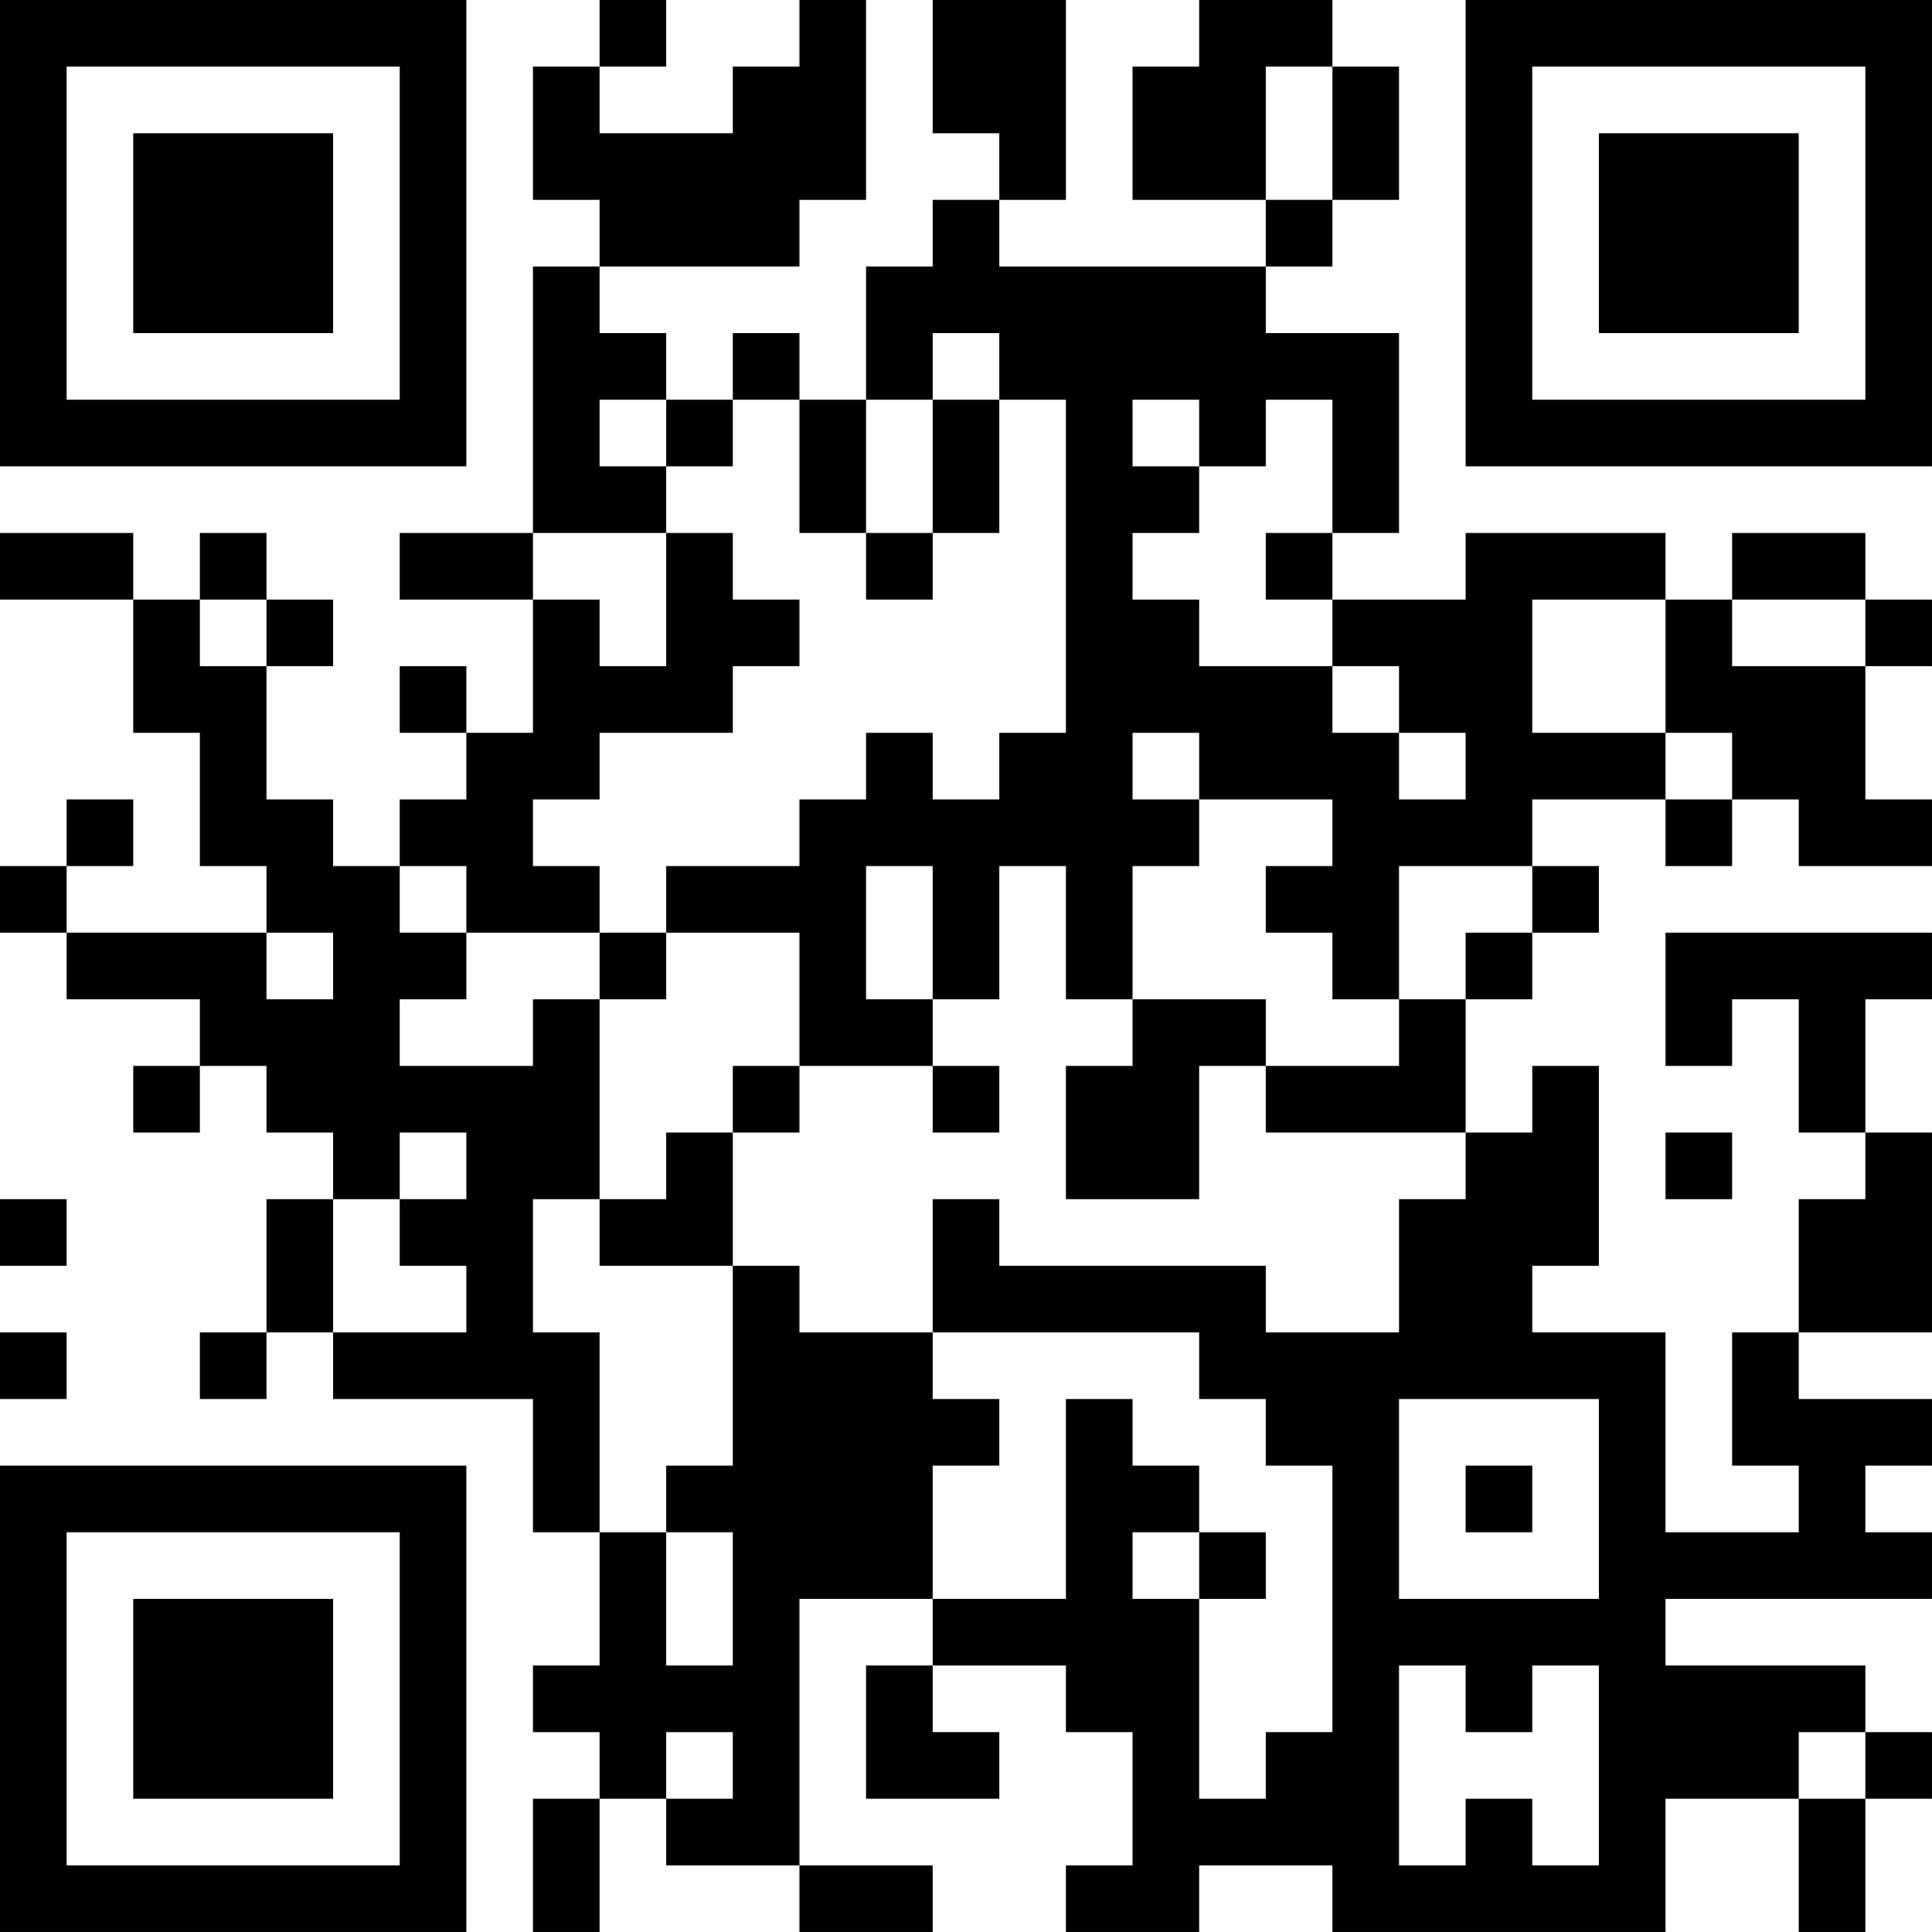 <?xml version="1.0" encoding="UTF-8"?>
<svg xmlns="http://www.w3.org/2000/svg" version="1.1" width="400" height="400" viewBox="0 0 400 400"><rect x="0" y="0" width="400" height="400" fill="#ffffff"/><g transform="scale(13.793)"><g transform="translate(0,0)"><path fill-rule="evenodd" d="M9 0L9 1L8 1L8 3L9 3L9 4L8 4L8 8L6 8L6 9L8 9L8 11L7 11L7 10L6 10L6 11L7 11L7 12L6 12L6 13L5 13L5 12L4 12L4 10L5 10L5 9L4 9L4 8L3 8L3 9L2 9L2 8L0 8L0 9L2 9L2 11L3 11L3 13L4 13L4 14L1 14L1 13L2 13L2 12L1 12L1 13L0 13L0 14L1 14L1 15L3 15L3 16L2 16L2 17L3 17L3 16L4 16L4 17L5 17L5 18L4 18L4 20L3 20L3 21L4 21L4 20L5 20L5 21L8 21L8 23L9 23L9 25L8 25L8 26L9 26L9 27L8 27L8 29L9 29L9 27L10 27L10 28L12 28L12 29L14 29L14 28L12 28L12 24L14 24L14 25L13 25L13 27L15 27L15 26L14 26L14 25L16 25L16 26L17 26L17 28L16 28L16 29L18 29L18 28L20 28L20 29L25 29L25 27L27 27L27 29L28 29L28 27L29 27L29 26L28 26L28 25L25 25L25 24L29 24L29 23L28 23L28 22L29 22L29 21L27 21L27 20L29 20L29 17L28 17L28 15L29 15L29 14L25 14L25 16L26 16L26 15L27 15L27 17L28 17L28 18L27 18L27 20L26 20L26 22L27 22L27 23L25 23L25 20L23 20L23 19L24 19L24 16L23 16L23 17L22 17L22 15L23 15L23 14L24 14L24 13L23 13L23 12L25 12L25 13L26 13L26 12L27 12L27 13L29 13L29 12L28 12L28 10L29 10L29 9L28 9L28 8L26 8L26 9L25 9L25 8L22 8L22 9L20 9L20 8L21 8L21 5L19 5L19 4L20 4L20 3L21 3L21 1L20 1L20 0L18 0L18 1L17 1L17 3L19 3L19 4L15 4L15 3L16 3L16 0L14 0L14 2L15 2L15 3L14 3L14 4L13 4L13 6L12 6L12 5L11 5L11 6L10 6L10 5L9 5L9 4L12 4L12 3L13 3L13 0L12 0L12 1L11 1L11 2L9 2L9 1L10 1L10 0ZM19 1L19 3L20 3L20 1ZM14 5L14 6L13 6L13 8L12 8L12 6L11 6L11 7L10 7L10 6L9 6L9 7L10 7L10 8L8 8L8 9L9 9L9 10L10 10L10 8L11 8L11 9L12 9L12 10L11 10L11 11L9 11L9 12L8 12L8 13L9 13L9 14L7 14L7 13L6 13L6 14L7 14L7 15L6 15L6 16L8 16L8 15L9 15L9 18L8 18L8 20L9 20L9 23L10 23L10 25L11 25L11 23L10 23L10 22L11 22L11 19L12 19L12 20L14 20L14 21L15 21L15 22L14 22L14 24L16 24L16 21L17 21L17 22L18 22L18 23L17 23L17 24L18 24L18 27L19 27L19 26L20 26L20 22L19 22L19 21L18 21L18 20L14 20L14 18L15 18L15 19L19 19L19 20L21 20L21 18L22 18L22 17L19 17L19 16L21 16L21 15L22 15L22 14L23 14L23 13L21 13L21 15L20 15L20 14L19 14L19 13L20 13L20 12L18 12L18 11L17 11L17 12L18 12L18 13L17 13L17 15L16 15L16 13L15 13L15 15L14 15L14 13L13 13L13 15L14 15L14 16L12 16L12 14L10 14L10 13L12 13L12 12L13 12L13 11L14 11L14 12L15 12L15 11L16 11L16 6L15 6L15 5ZM14 6L14 8L13 8L13 9L14 9L14 8L15 8L15 6ZM17 6L17 7L18 7L18 8L17 8L17 9L18 9L18 10L20 10L20 11L21 11L21 12L22 12L22 11L21 11L21 10L20 10L20 9L19 9L19 8L20 8L20 6L19 6L19 7L18 7L18 6ZM3 9L3 10L4 10L4 9ZM23 9L23 11L25 11L25 12L26 12L26 11L25 11L25 9ZM26 9L26 10L28 10L28 9ZM4 14L4 15L5 15L5 14ZM9 14L9 15L10 15L10 14ZM17 15L17 16L16 16L16 18L18 18L18 16L19 16L19 15ZM11 16L11 17L10 17L10 18L9 18L9 19L11 19L11 17L12 17L12 16ZM14 16L14 17L15 17L15 16ZM6 17L6 18L5 18L5 20L7 20L7 19L6 19L6 18L7 18L7 17ZM25 17L25 18L26 18L26 17ZM0 18L0 19L1 19L1 18ZM0 20L0 21L1 21L1 20ZM21 21L21 24L24 24L24 21ZM22 22L22 23L23 23L23 22ZM18 23L18 24L19 24L19 23ZM21 25L21 28L22 28L22 27L23 27L23 28L24 28L24 25L23 25L23 26L22 26L22 25ZM10 26L10 27L11 27L11 26ZM27 26L27 27L28 27L28 26ZM0 0L0 7L7 7L7 0ZM1 1L1 6L6 6L6 1ZM2 2L2 5L5 5L5 2ZM22 0L22 7L29 7L29 0ZM23 1L23 6L28 6L28 1ZM24 2L24 5L27 5L27 2ZM0 22L0 29L7 29L7 22ZM1 23L1 28L6 28L6 23ZM2 24L2 27L5 27L5 24Z" fill="#000000"/></g></g></svg>
